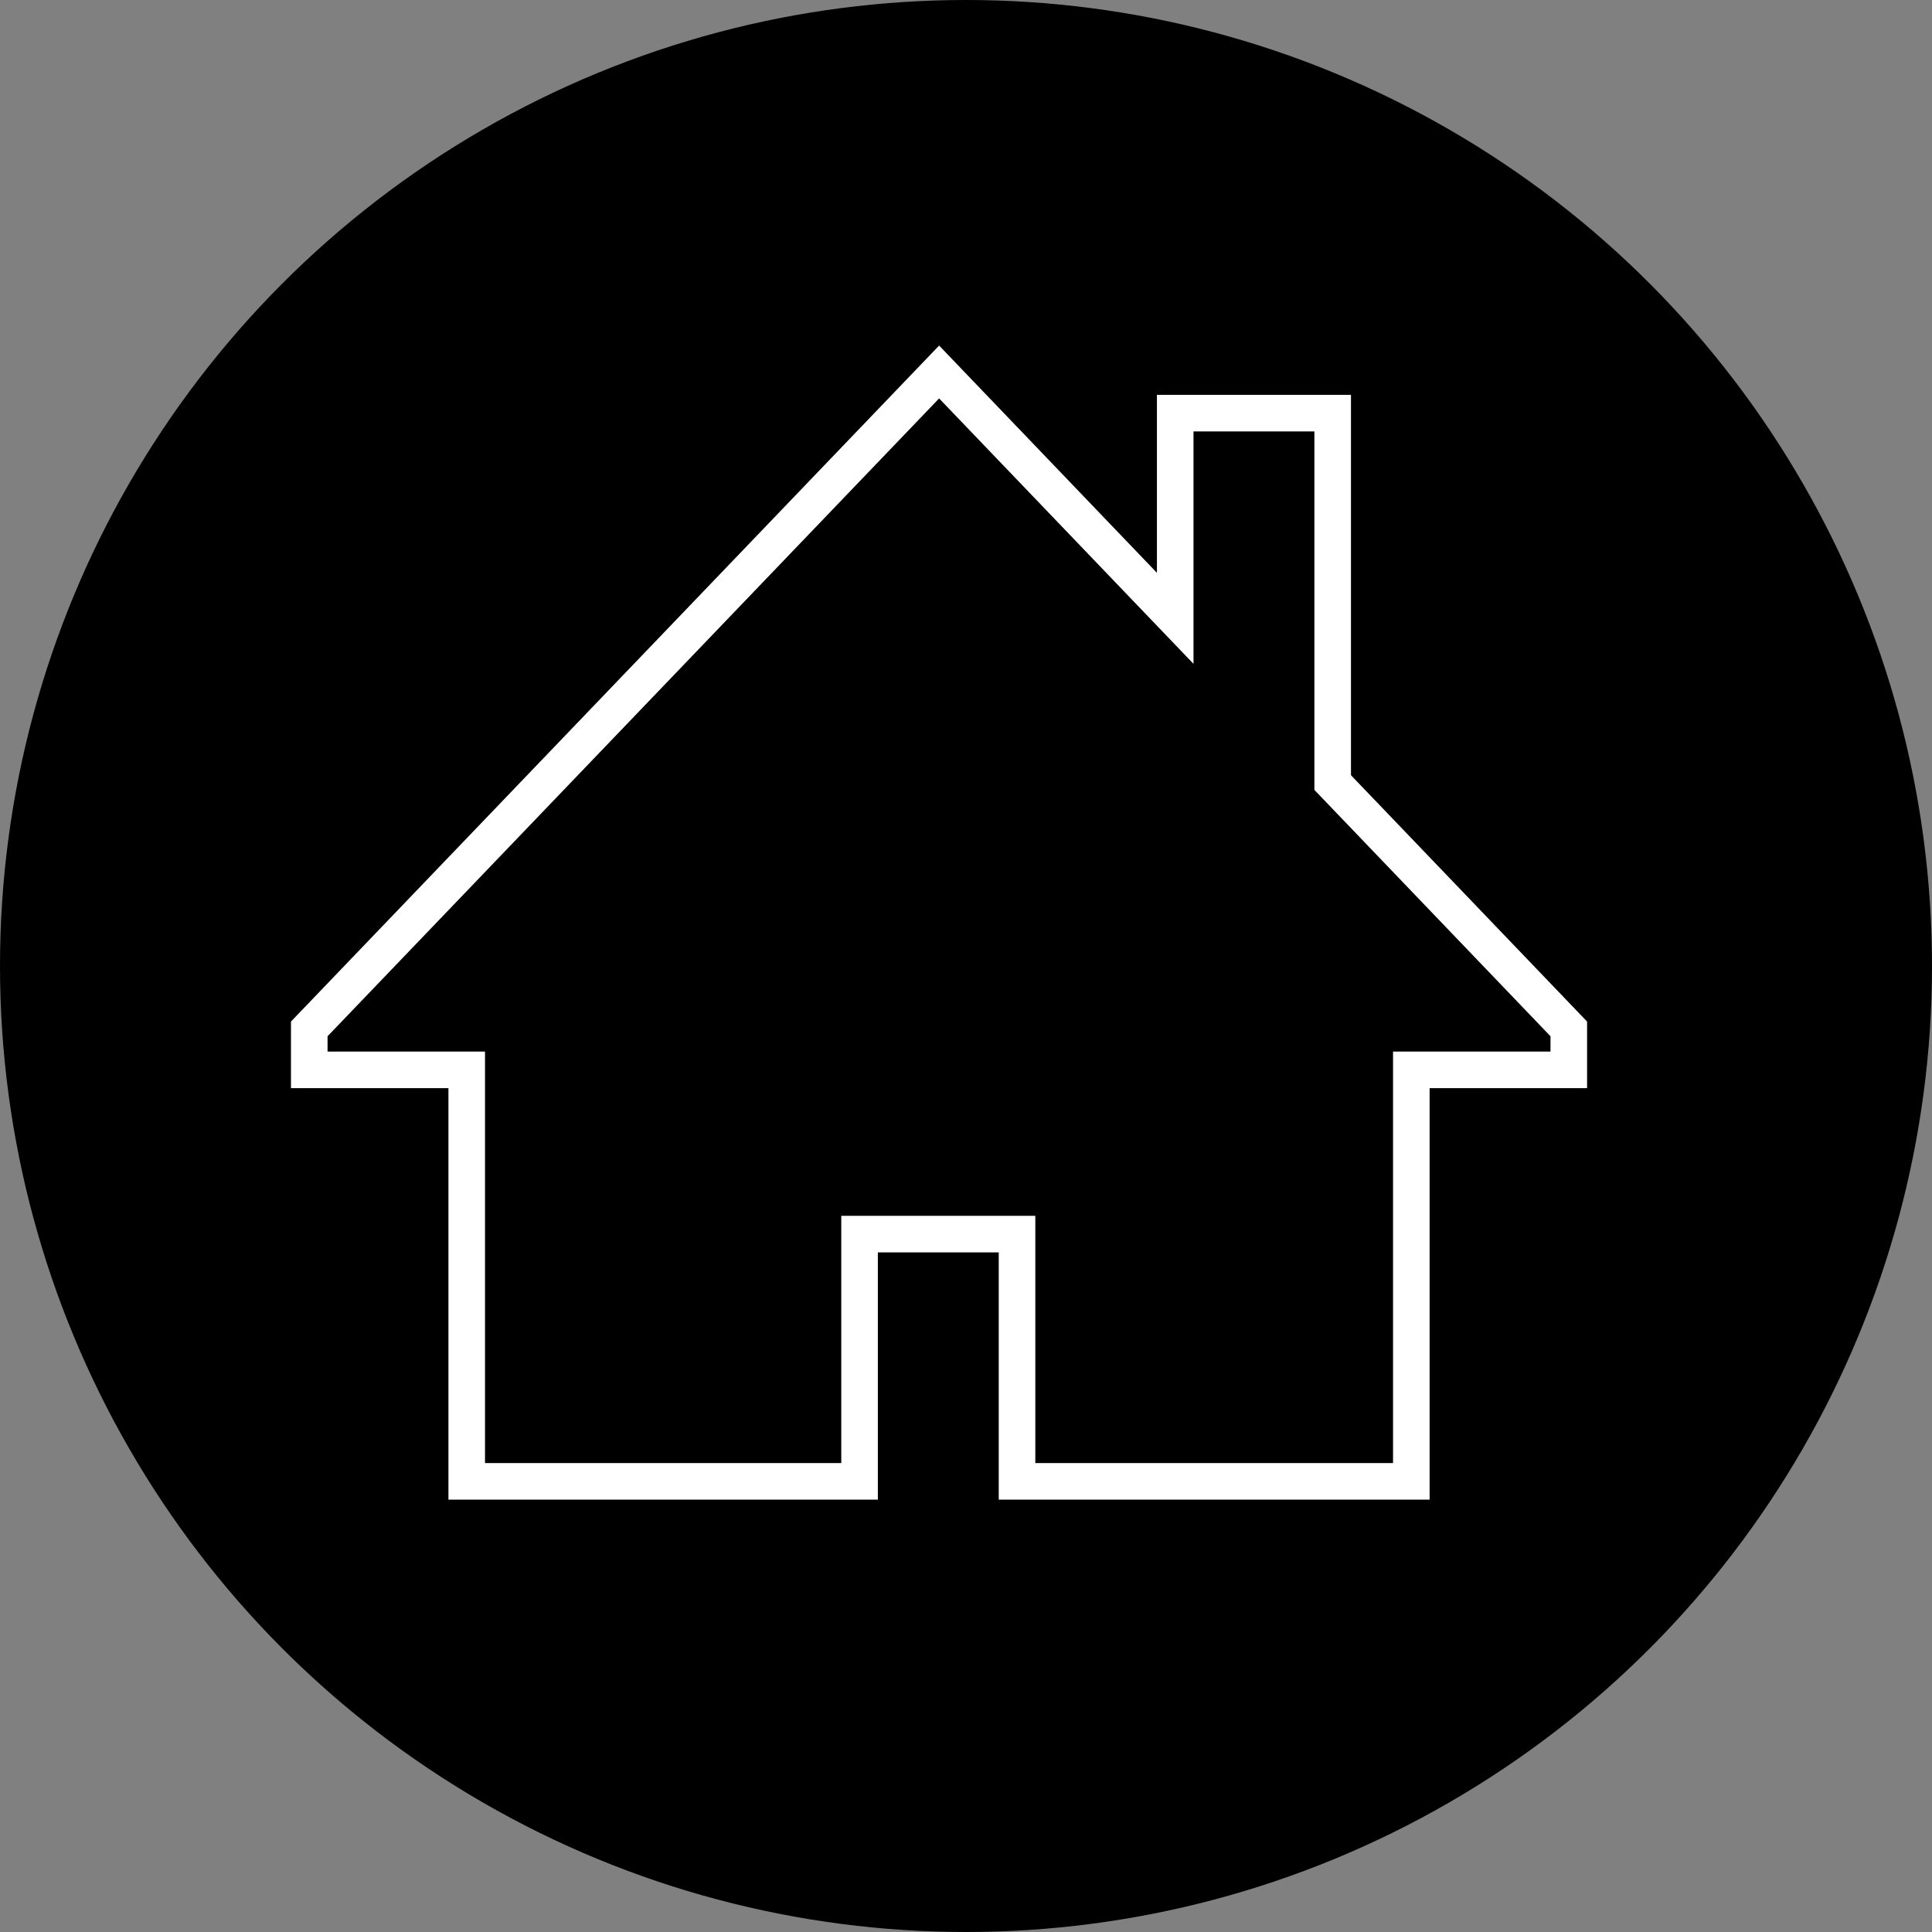 <svg xmlns="http://www.w3.org/2000/svg" viewBox="0 0 105.64 105.64"><rect x="0" y="0" width="105.64" height="105.64" fill="#808080" stroke="none"/><defs><style>.cls-1{fill:none;stroke:#fff;stroke-miterlimit:10;stroke-width:2px;}</style></defs><g id="Capa_2" data-name="Capa 2"><g id="Capa_1-2" data-name="Capa 1"><circle cx="52.82" cy="52.82" r="52.82"/><path class="cls-1" d="M85.78,56.26,72.87,42.79V22.59H64.26V33.81L51.35,20.34,16.91,56.26V58.5h8.61V81H47V67.48h8.61V81H77.17V58.5h8.61V56.26Z"/></g></g></svg>